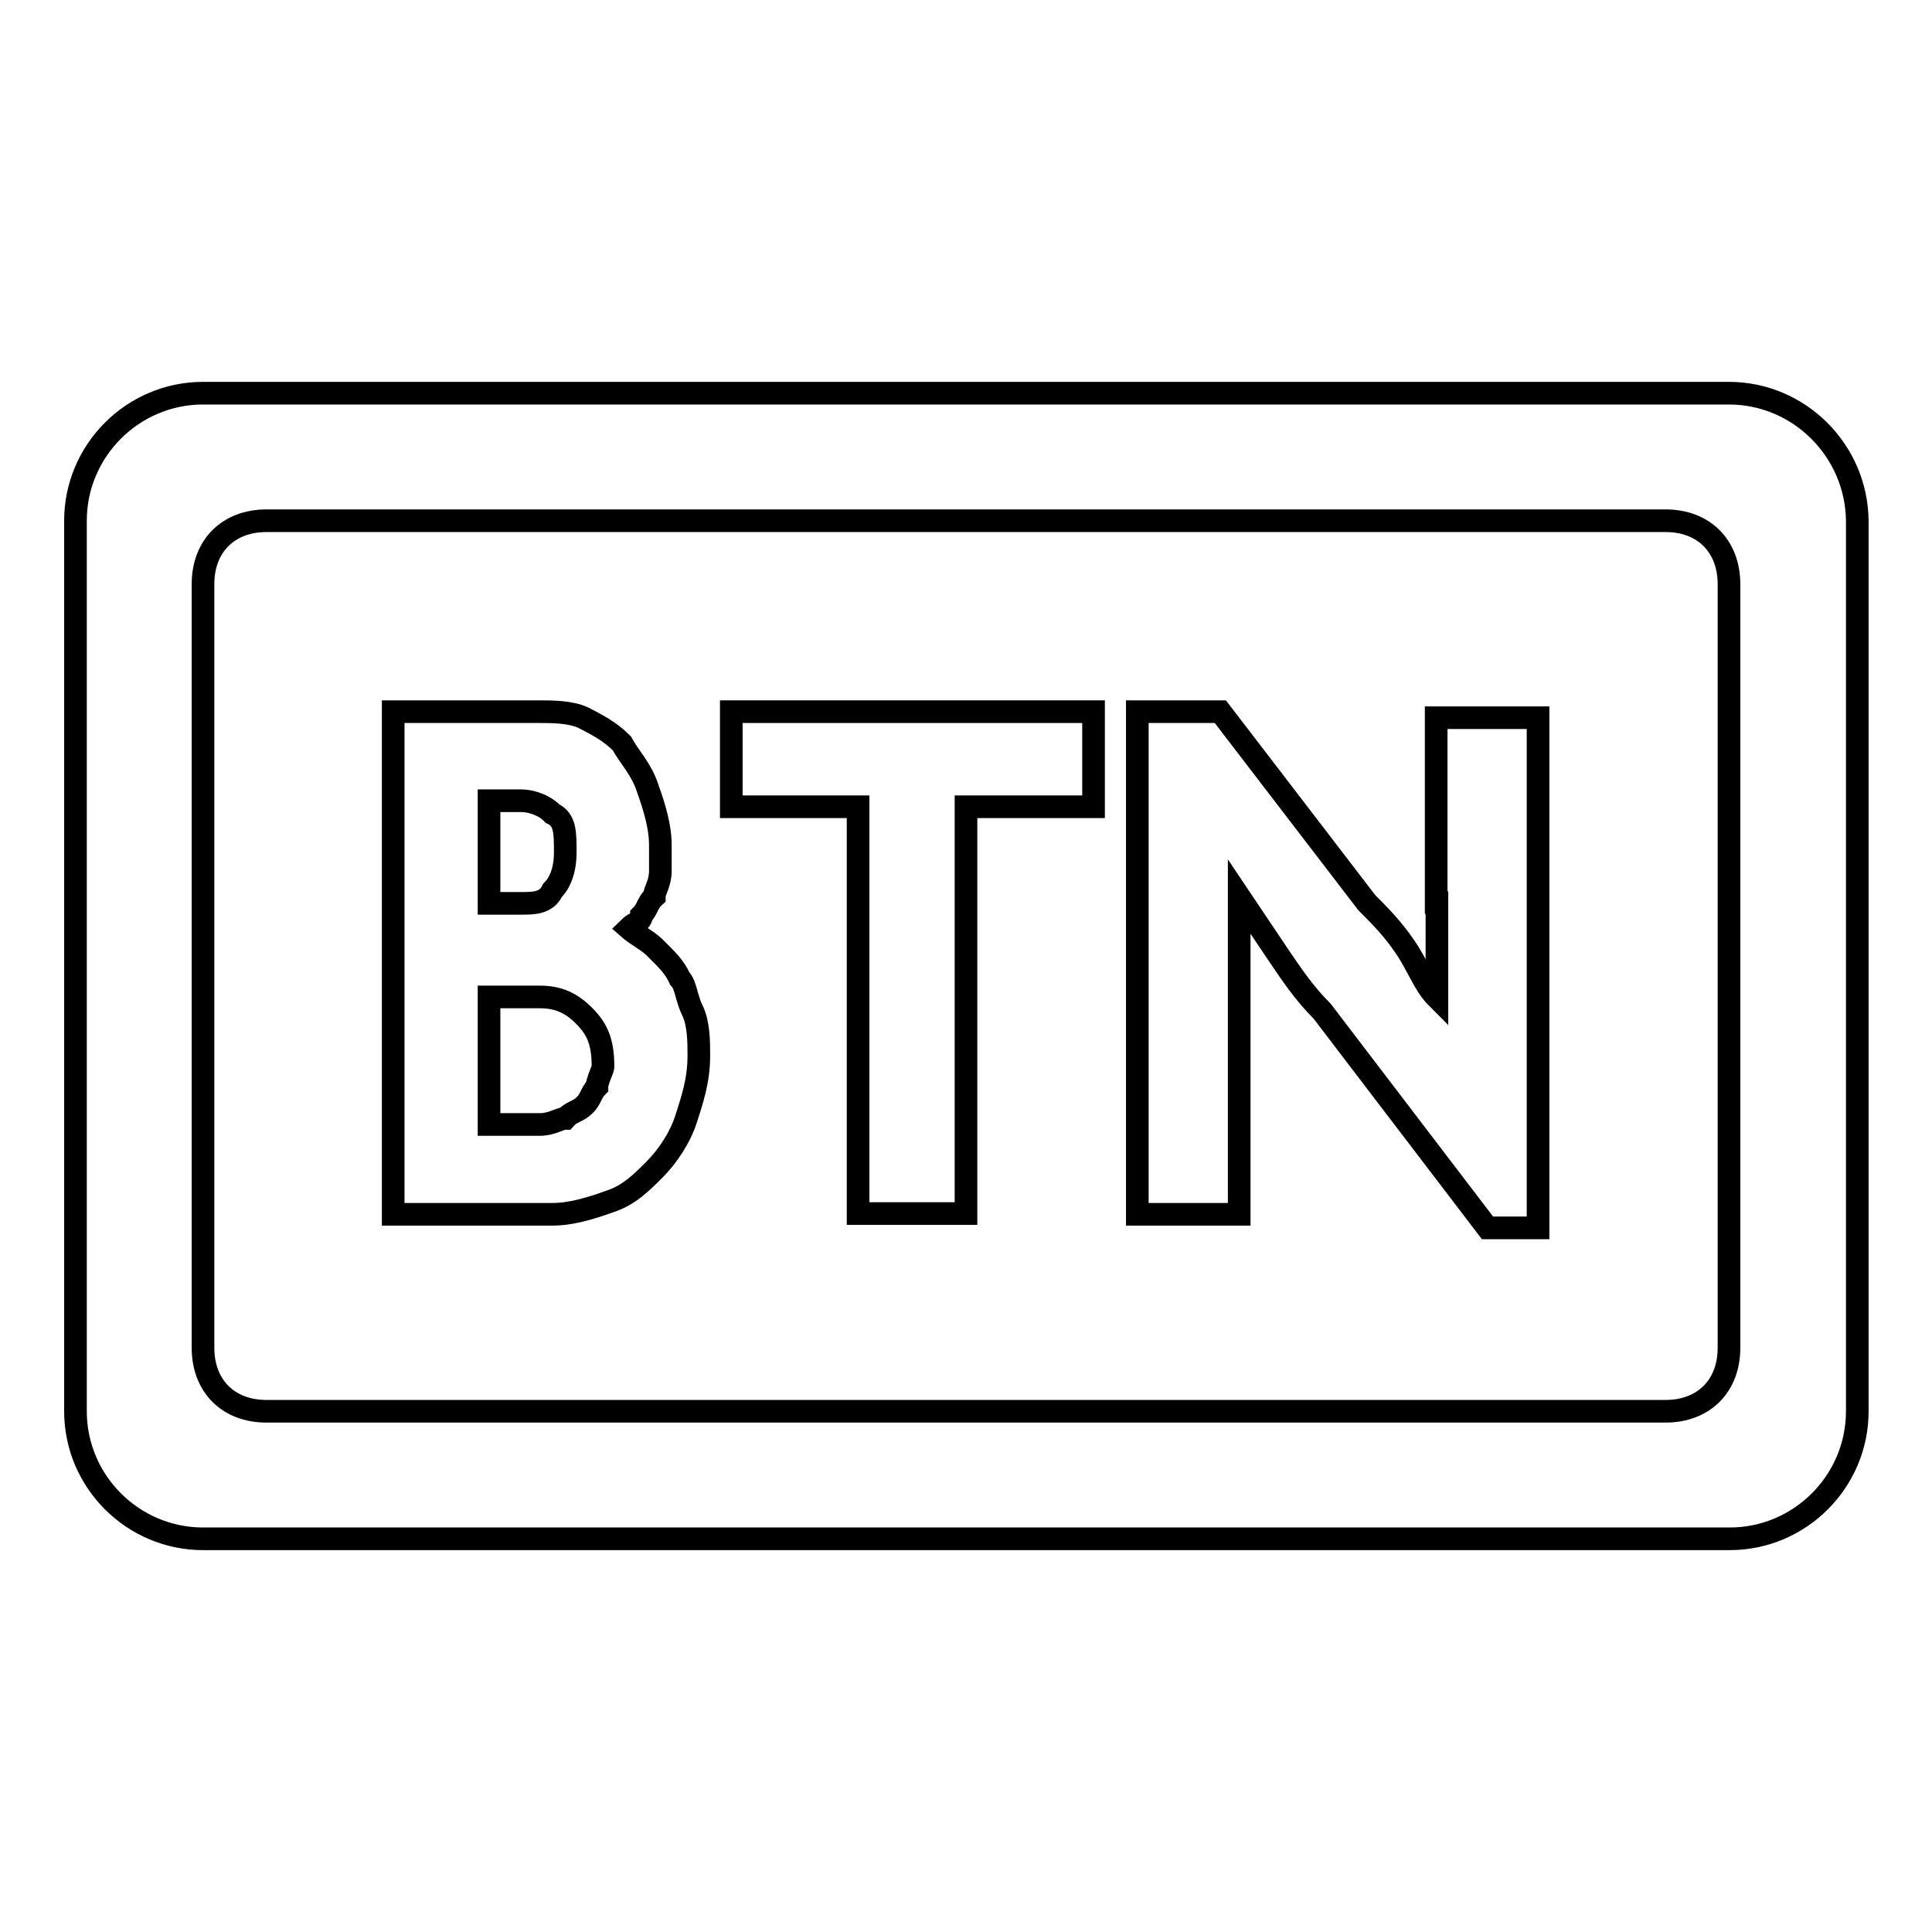 <?xml version="1.0" encoding="utf-8"?>
<!-- Svg Vector Icons : http://www.onlinewebfonts.com/icon -->
<!DOCTYPE svg PUBLIC "-//W3C//DTD SVG 1.1//EN" "http://www.w3.org/Graphics/SVG/1.1/DTD/svg11.dtd">
<svg version="1.1" xmlns="http://www.w3.org/2000/svg" xmlns:xlink="http://www.w3.org/1999/xlink" x="0px" y="0px" viewBox="0 0 256 256" enable-background="new 0 0 256 256" xml:space="preserve">
<g> <path stroke-width="3" fill-opacity="0" stroke="#000000"  d="M90.1,129.7c-0.8-1.7-1.7-2.5-3.4-4.2c-0.8-0.8-2.5-1.7-3.4-2.5c0.8-0.8,1.7-0.8,1.7-1.7 c0.8-0.8,0.8-1.7,1.7-2.5c0-0.8,0.8-1.7,0.8-3.4V112c0-2.5-0.8-5.1-1.7-7.6c-0.8-2.5-2.5-4.2-3.4-5.9c-1.7-1.7-3.4-2.5-5.1-3.4 c-1.7-0.8-4.2-0.8-5.9-0.8H52.1v66.6h21.1c2.5,0,5.1-0.8,7.6-1.7c2.5-0.8,4.2-2.5,5.9-4.2c1.7-1.7,3.4-4.2,4.2-6.7 c0.8-2.5,1.7-5.1,1.7-8.4c0-1.7,0-4.2-0.8-5.9C90.9,132.2,90.9,130.5,90.1,129.7z M64.8,106.1H69c1.7,0,3.4,0.8,4.2,1.7 c1.7,0.8,1.7,2.5,1.7,5.1s-0.8,4.2-1.7,5.1c-0.8,1.7-2.5,1.7-4.2,1.7h-4.2V106.1z M79.1,144c-0.8,0.8-0.8,1.7-1.7,2.5 c-0.8,0.8-1.7,0.8-2.5,1.7c-0.8,0-1.7,0.8-3.4,0.8h-6.7v-16.9h6.7c2.5,0,4.2,0.8,5.9,2.5c1.7,1.7,2.5,3.4,2.5,6.7 C80,141.5,79.1,143.2,79.1,144z M190.4,119.6v12.6c-1.7-1.7-2.5-4.2-4.2-6.7c-1.7-2.5-3.4-4.2-5.1-5.9l-19.4-25.3h-11v66.6h13.5 v-42.1l5.1,7.6c1.7,2.5,3.4,5.1,5.9,7.6l21.9,28.7h6.7V95.1h-13.5V119.6z"/> <path stroke-width="3" fill-opacity="0" stroke="#000000"  d="M229.1,52.1H26.9C17.6,52.1,10,59.7,10,69v118c0,9.3,7.6,16.9,16.9,16.9h202.3c9.3,0,16.9-7.6,16.9-16.9V69 C246,59.7,238.4,52.1,229.1,52.1z M229.1,178.6c0,5.1-3.4,8.4-8.4,8.4H35.3c-5.1,0-8.4-3.4-8.4-8.4V77.4c0-5.1,3.4-8.4,8.4-8.4 h185.4c5.1,0,8.4,3.4,8.4,8.4V178.6z"/> <path stroke-width="3" fill-opacity="0" stroke="#000000"  d="M96.8,106.9h16.9v53.9H128v-53.9h16.9V94.3h-48V106.9z"/></g>
</svg>
